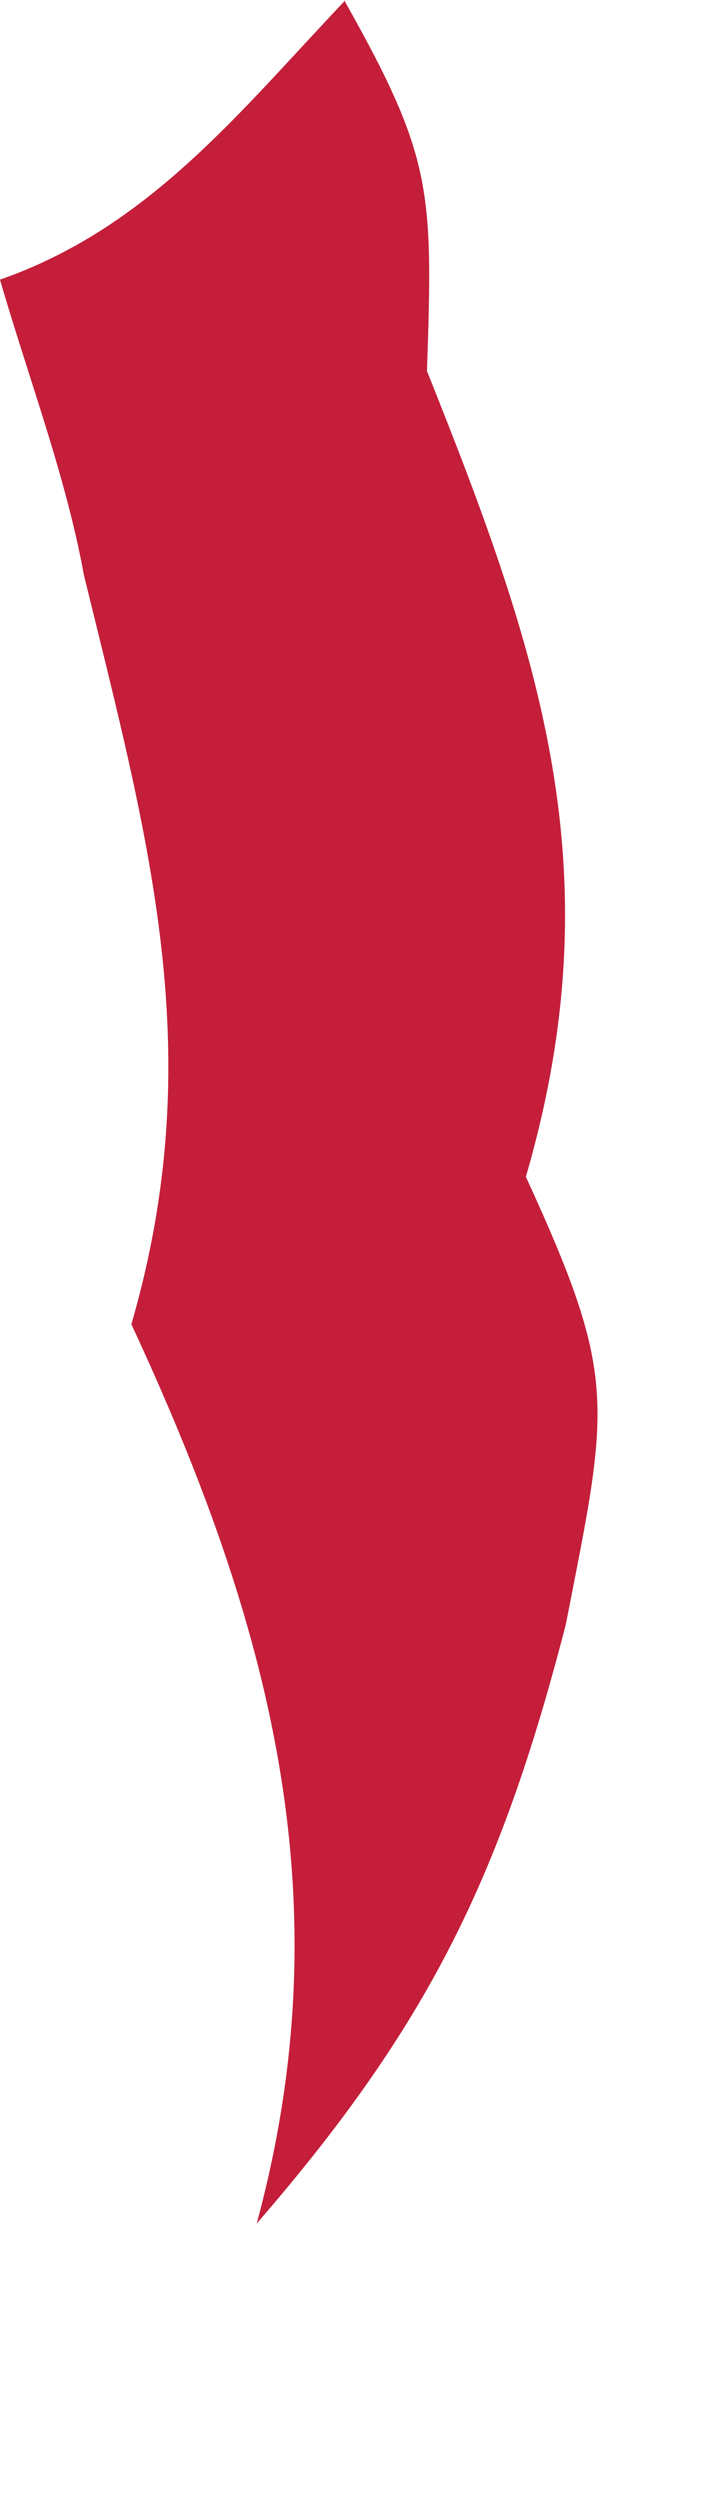 <?xml version="1.0" encoding="utf-8"?>
<svg xmlns="http://www.w3.org/2000/svg" fill="none" height="100%" overflow="visible" preserveAspectRatio="none" style="display: block;" viewBox="0 0 2 7" width="100%">
<path d="M0.966 0.004C1.212 0.441 1.213 0.534 1.196 1.039C1.512 1.829 1.722 2.439 1.473 3.295C1.733 3.861 1.706 3.93 1.585 4.548C1.402 5.258 1.199 5.672 0.719 6.226C0.966 5.315 0.754 4.539 0.368 3.708C0.587 2.952 0.418 2.358 0.235 1.61C0.185 1.334 0.078 1.053 0 0.783C0.418 0.637 0.669 0.315 0.968 0L0.966 0.004Z" fill="#C41E3A" id="Vector"/>
</svg>